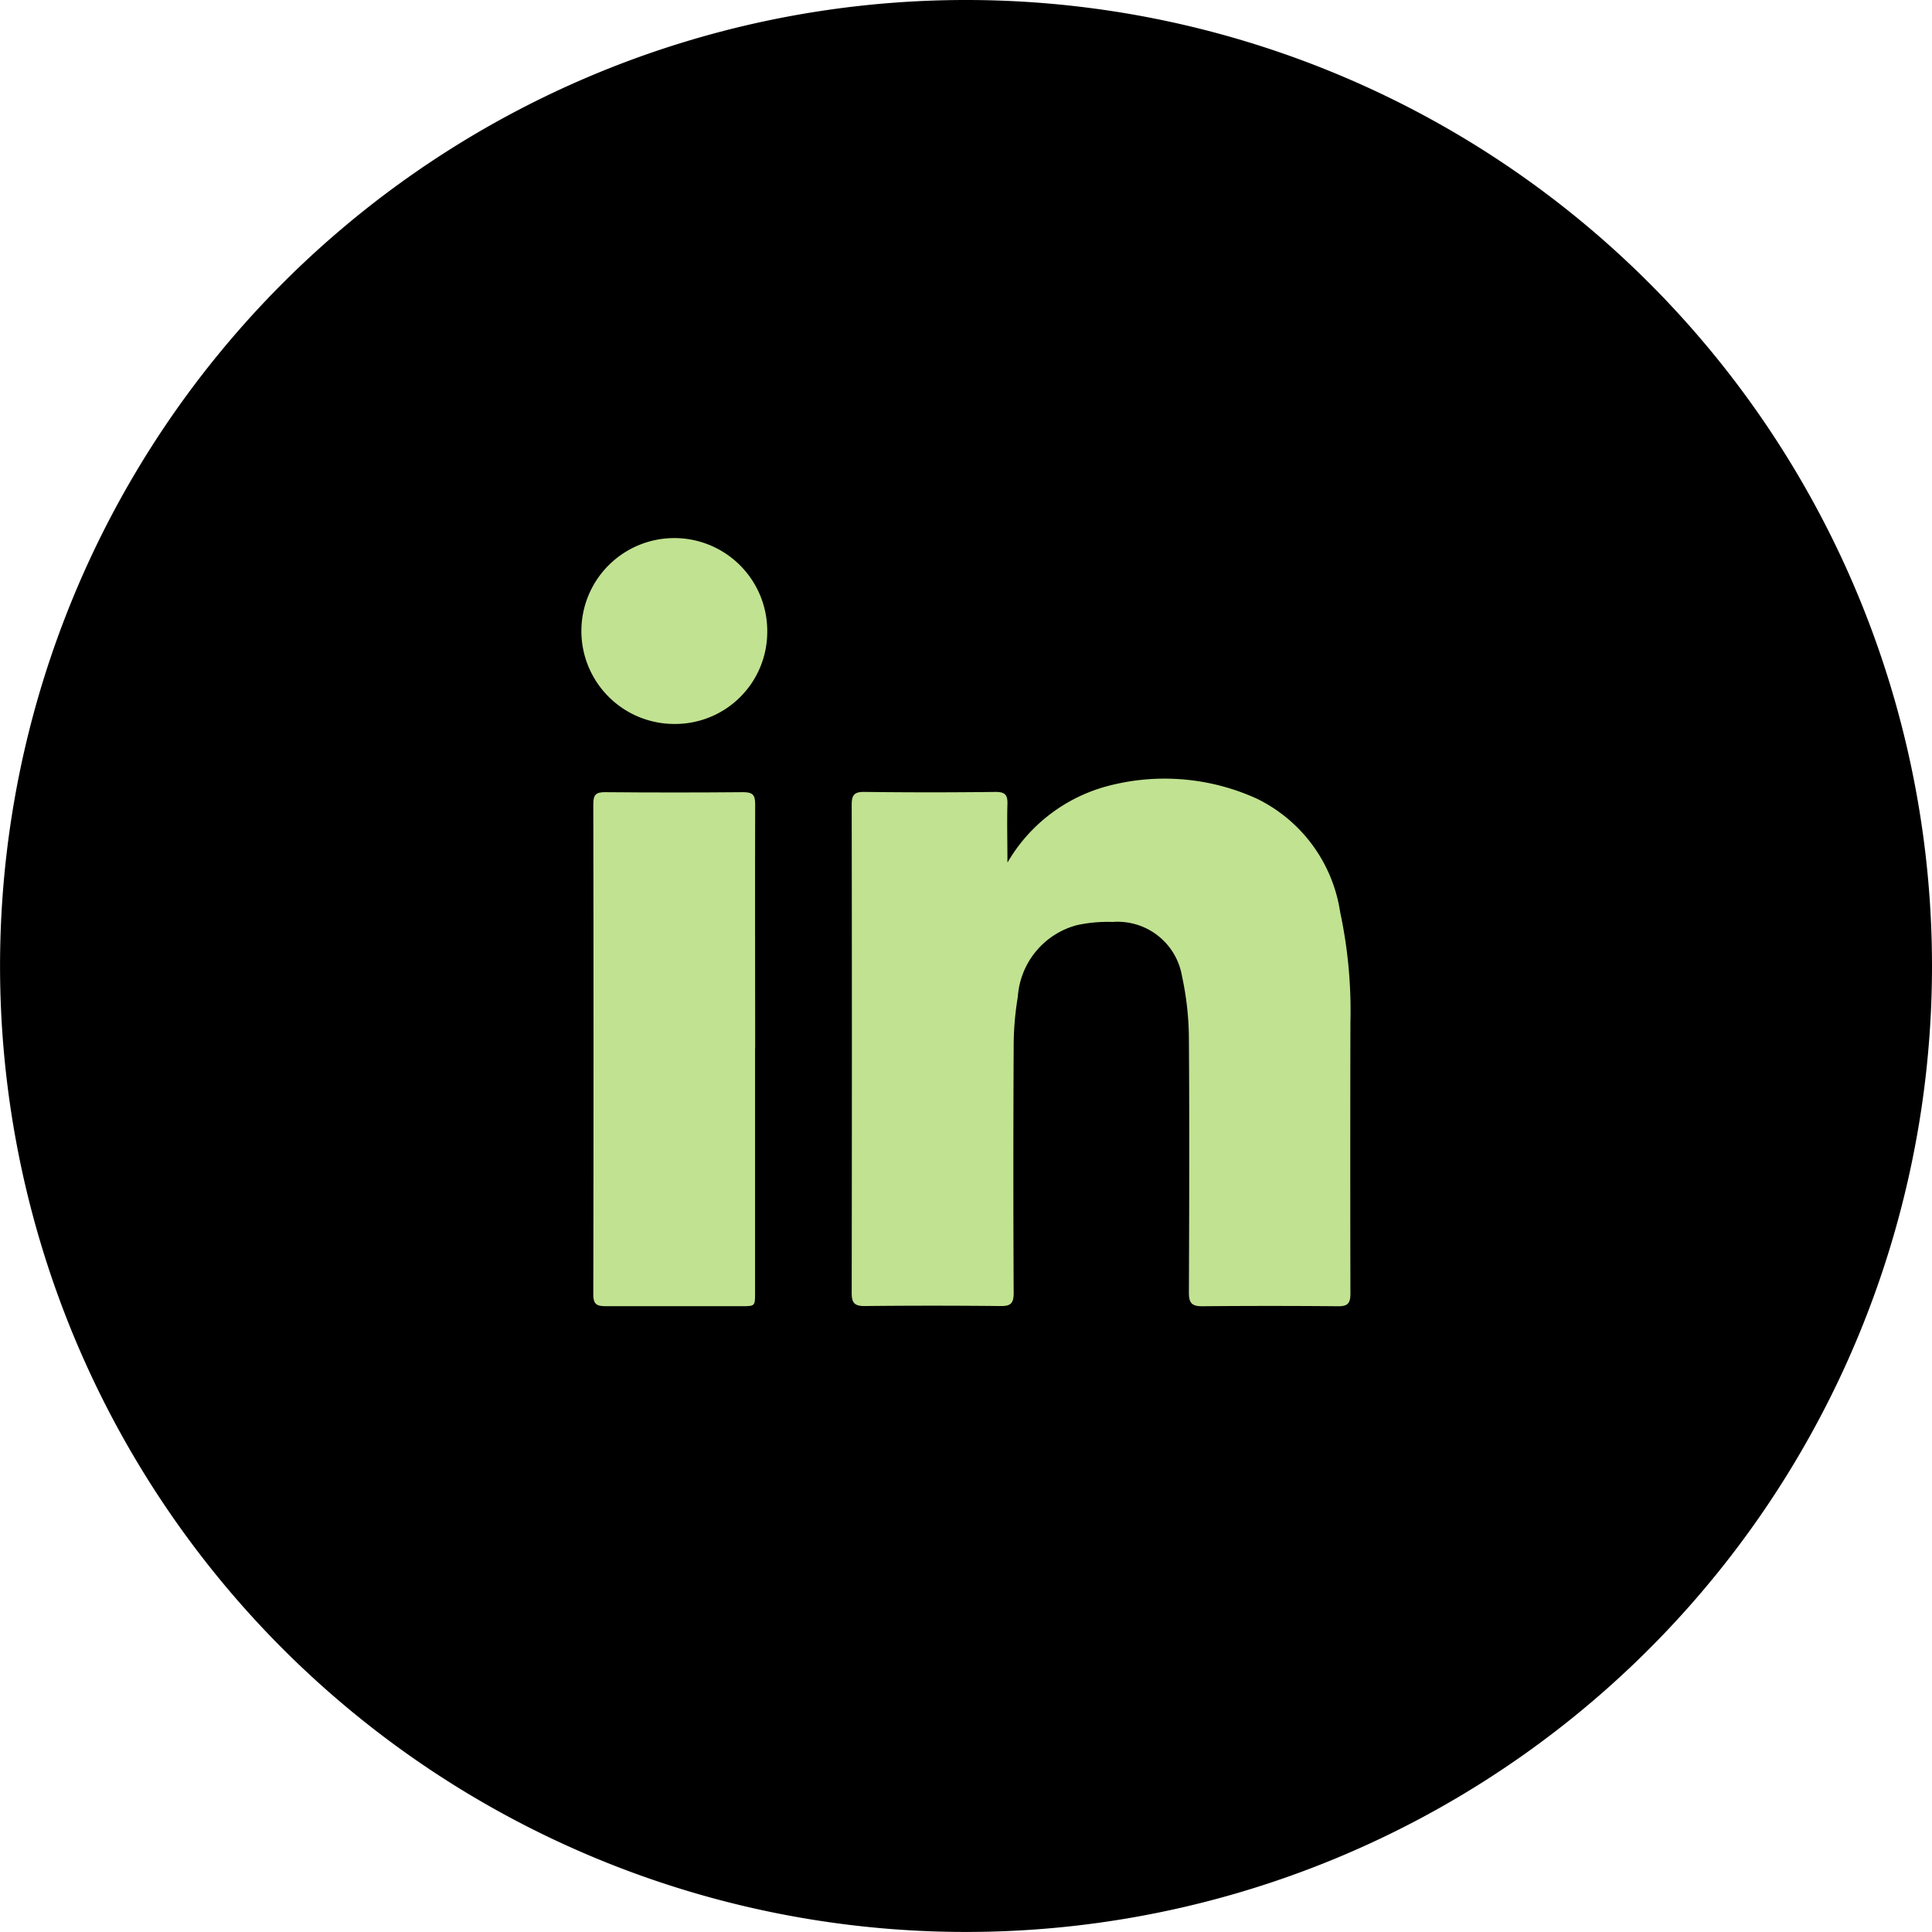 <svg xmlns="http://www.w3.org/2000/svg" xmlns:xlink="http://www.w3.org/1999/xlink" width="37.751" height="37.751" viewBox="0 0 37.751 37.751">
  <defs>
    <clipPath id="clip-path">
      <rect id="Rectangle_21" data-name="Rectangle 21" width="37.751" height="37.751" transform="translate(0 0)" fill="none"/>
    </clipPath>
  </defs>
  <g id="Group_25" data-name="Group 25" transform="translate(0 0)">
    <g id="Group_24" data-name="Group 24" clip-path="url(#clip-path)">
      <path id="Path_36" data-name="Path 36" d="M37.751,18.875A18.875,18.875,0,1,1,18.876,0,18.875,18.875,0,0,1,37.751,18.875"/>
      <path id="Path_37" data-name="Path 37" d="M19.688,16.851a3.218,3.218,0,0,1,1.938-1.487,4.346,4.346,0,0,1,2.937.244,2.955,2.955,0,0,1,1.624,2.217,9.2,9.2,0,0,1,.2,2.153q-.006,2.651,0,5.3c0,.187-.052.248-.241.246q-1.331-.012-2.662,0c-.2,0-.253-.072-.253-.263.006-1.644.012-3.288,0-4.931a5.87,5.87,0,0,0-.135-1.256,1.275,1.275,0,0,0-1.356-1.059,2.8,2.8,0,0,0-.7.063,1.557,1.557,0,0,0-1.152,1.4,5.864,5.864,0,0,0-.081.991q-.012,2.4,0,4.794c0,.2-.054.259-.252.257q-1.331-.014-2.662,0c-.2,0-.252-.066-.251-.26q.007-4.766,0-9.53c0-.193.046-.259.25-.256q1.281.016,2.564,0c.186,0,.234.062.229.236-.01.358,0,.716,0,1.133" fill="#C1E291"/>
      <path id="Path_38" data-name="Path 38" d="M14.754,20.489v4.773c0,.26,0,.261-.262.261-.887,0-1.774,0-2.661,0-.169,0-.239-.039-.238-.229q.009-4.793,0-9.586c0-.183.056-.23.232-.229q1.352.012,2.7,0c.183,0,.232.057.231.234-.005,1.591,0,3.182,0,4.773" fill="#C1E291"/>
      <path id="Path_39" data-name="Path 39" d="M13.178,14.146a1.816,1.816,0,1,1,1.814-1.807,1.8,1.8,0,0,1-1.814,1.807" fill="#C1E291"/>
    </g>
  </g>
</svg>
